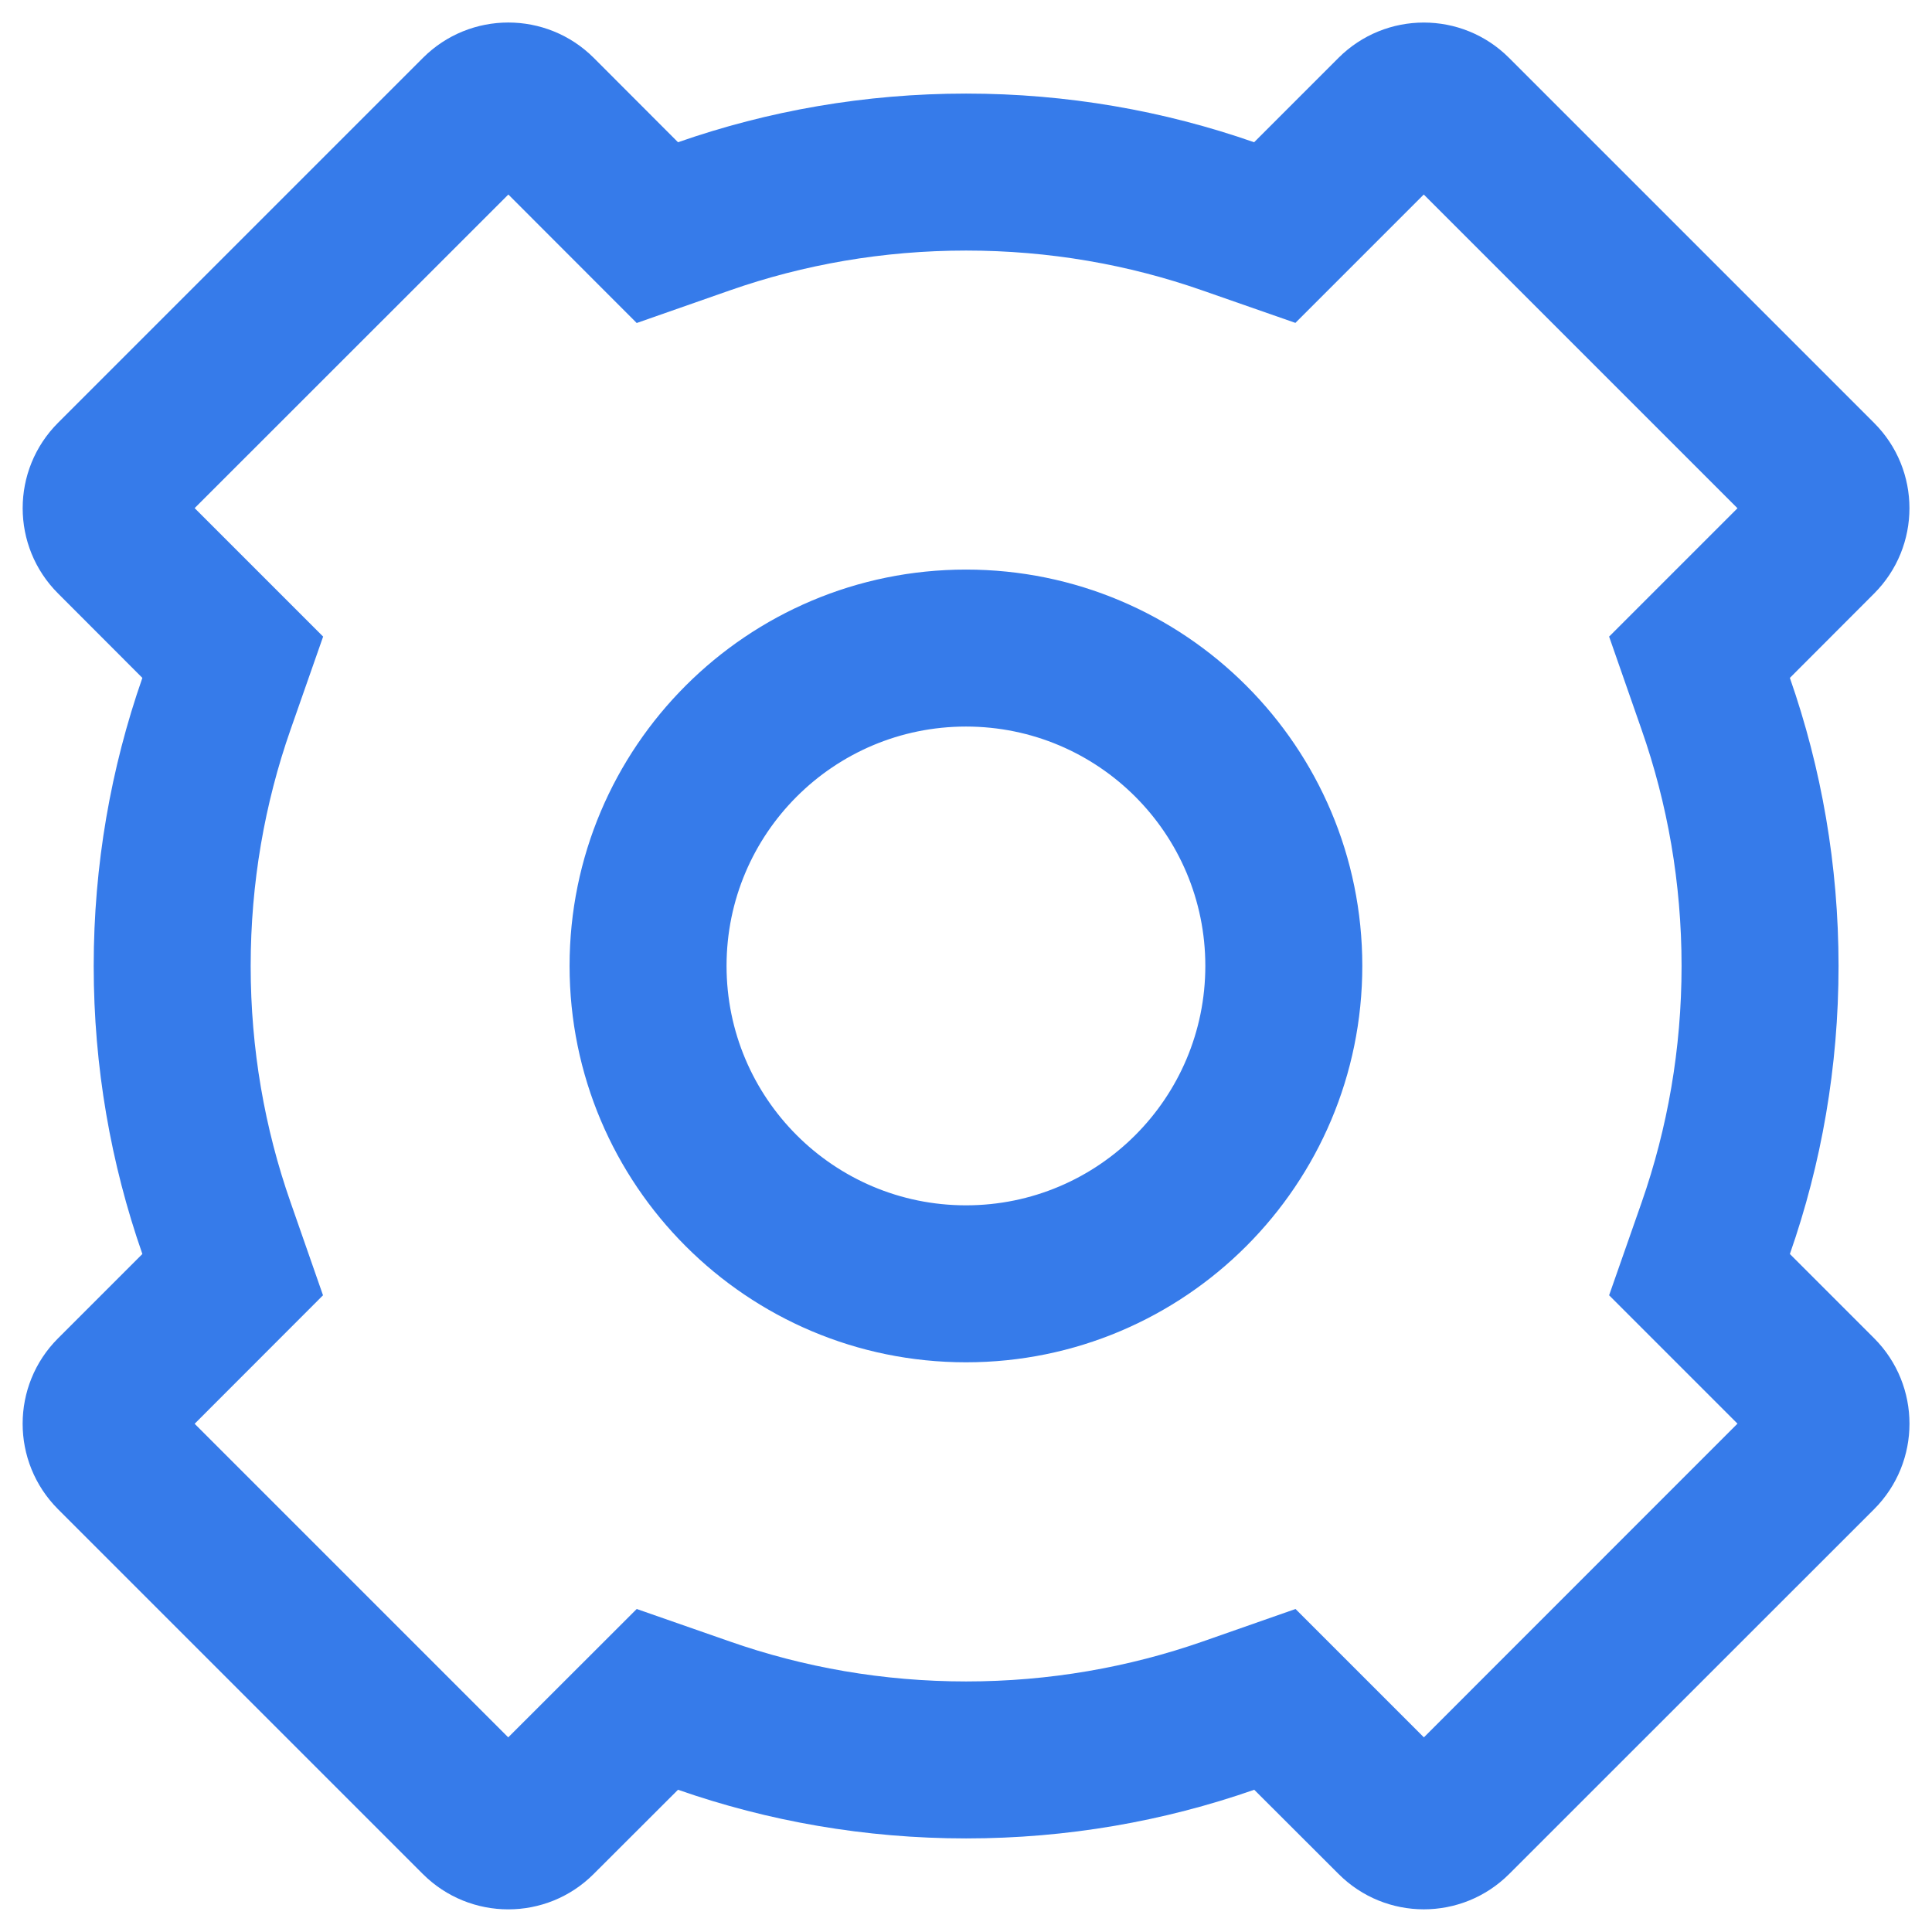 <svg width="16" height="16" viewBox="0 0 16 16" fill="none" xmlns="http://www.w3.org/2000/svg">
<path fill-rule="evenodd" clip-rule="evenodd" d="M2.676 5.272L2.406 6.043C2.192 6.654 2.076 7.312 2.076 8C2.076 8.688 2.192 9.345 2.406 9.956L2.675 10.727L1.612 11.791L4.209 14.388L5.273 13.325L6.044 13.594C6.655 13.808 7.313 13.925 8.001 13.925C8.689 13.925 9.347 13.808 9.958 13.595L10.729 13.325L11.792 14.388L14.389 11.79L13.326 10.727L13.596 9.956C13.809 9.345 13.926 8.688 13.926 8C13.926 7.312 13.809 6.654 13.595 6.043L13.326 5.272L14.389 4.209L11.791 1.611L10.728 2.674L9.957 2.405C9.346 2.191 8.689 2.075 8.001 2.075C7.313 2.075 6.655 2.191 6.044 2.405L5.273 2.675L4.21 1.611L1.612 4.208L2.676 5.272ZM12.004 1.399C12.003 1.399 12.004 1.399 12.004 1.399V1.399ZM11.579 1.399C11.579 1.399 11.58 1.399 11.579 1.399V1.399ZM1.4 11.579C1.4 11.579 1.4 11.579 1.4 11.579V11.579ZM10.386 1.178C9.639 0.917 8.837 0.775 8.001 0.775C7.165 0.775 6.362 0.917 5.615 1.178L4.917 0.479C4.526 0.089 3.893 0.089 3.503 0.479L0.481 3.501C0.09 3.892 0.09 4.525 0.481 4.915L1.179 5.614C0.918 6.361 0.776 7.164 0.776 8C0.776 8.836 0.918 9.638 1.179 10.385L0.48 11.084C0.09 11.474 0.09 12.107 0.48 12.498L3.502 15.52C3.893 15.91 4.526 15.91 4.916 15.52L5.615 14.822C6.362 15.083 7.165 15.225 8.001 15.225C8.837 15.225 9.64 15.083 10.387 14.822L11.085 15.519C11.475 15.91 12.108 15.91 12.499 15.519L15.521 12.498C15.911 12.107 15.911 11.474 15.521 11.083L14.823 10.385C15.084 9.639 15.226 8.836 15.226 8C15.226 7.164 15.084 6.361 14.823 5.614L15.52 4.916C15.911 4.525 15.911 3.892 15.52 3.502L12.498 0.48C12.108 0.089 11.475 0.089 11.084 0.48L10.386 1.178ZM11.282 7.999C11.282 9.812 9.813 11.282 8 11.282C6.187 11.282 4.717 9.812 4.717 7.999C4.717 6.186 6.187 4.717 8 4.717C9.813 4.717 11.282 6.186 11.282 7.999ZM9.982 7.999C9.982 9.094 9.095 9.982 8 9.982C6.905 9.982 6.017 9.094 6.017 7.999C6.017 6.904 6.905 6.017 8 6.017C9.095 6.017 9.982 6.904 9.982 7.999Z" fill="#367BEA"/>
</svg>
